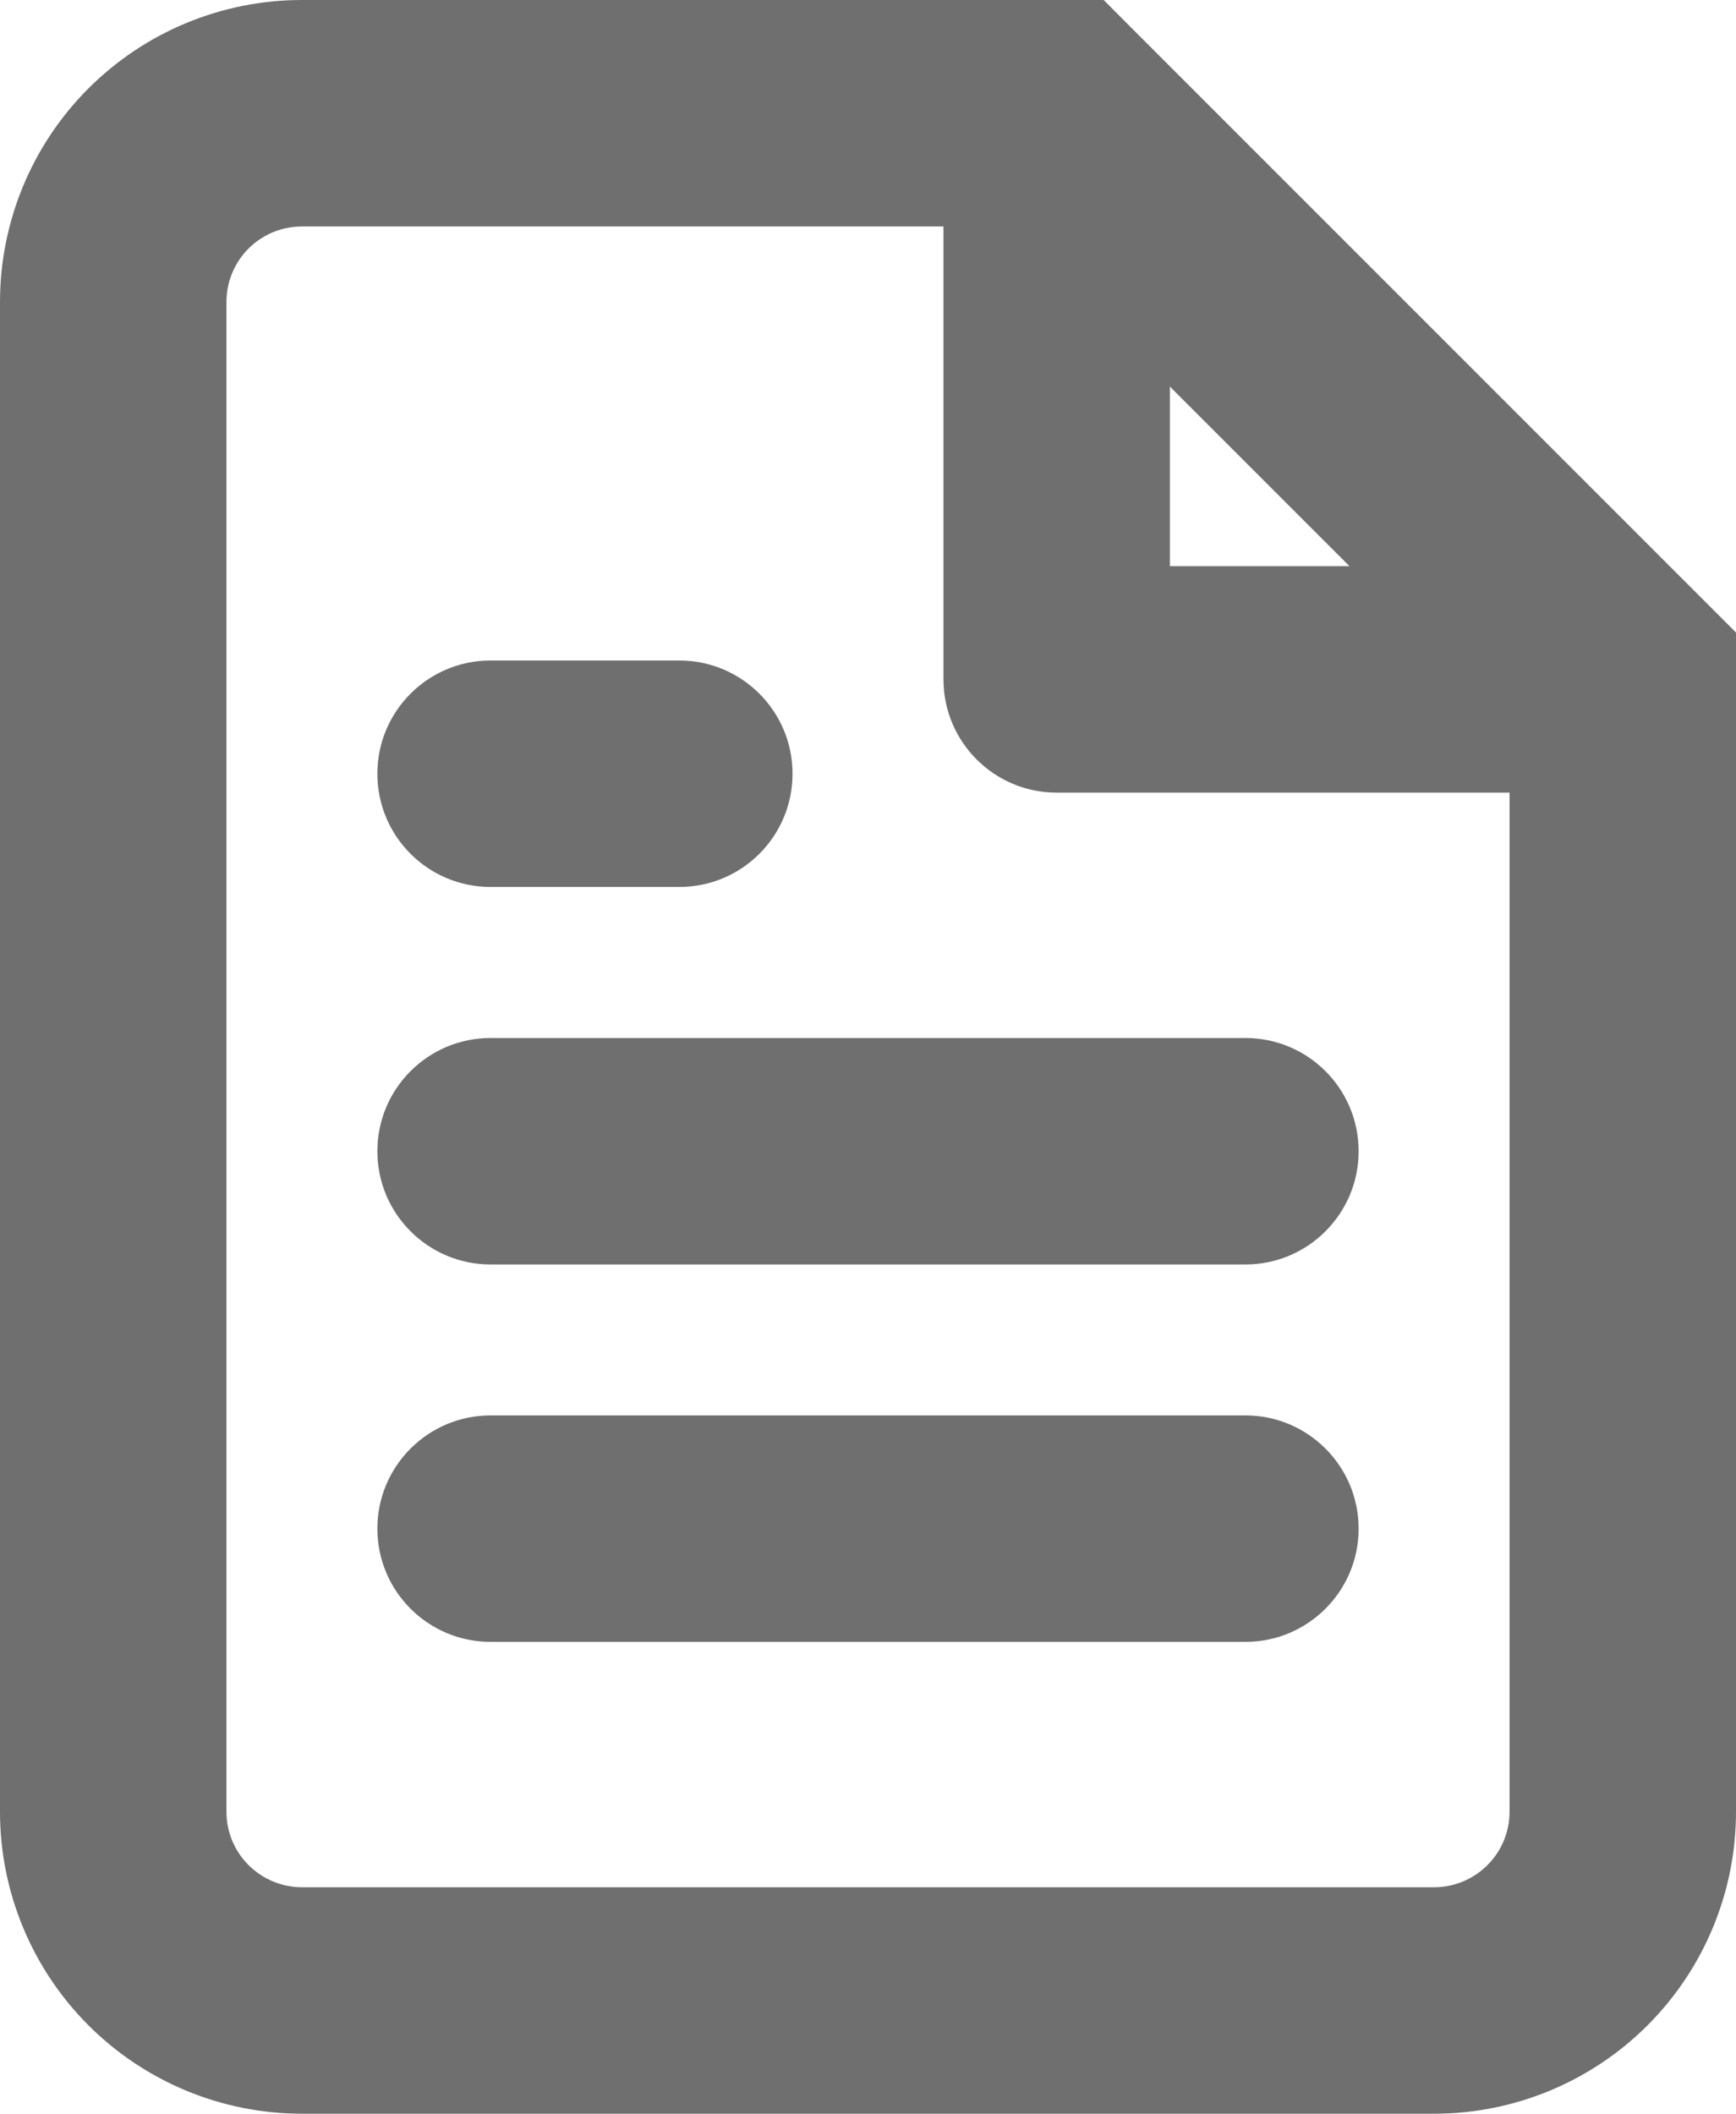 <?xml version="1.0" encoding="utf-8"?>
<svg xmlns="http://www.w3.org/2000/svg" fill="none" height="100%" overflow="visible" preserveAspectRatio="none" style="display: block;" viewBox="0 0 15.333 18.667" width="100%">
<path d="M9.333 1L10.04 0.293L9.748 0H9.333V1ZM2.667 1L2.667 0L2.667 1ZM1 2.667H0H1ZM1 16H0H1ZM14.333 6H15.333V5.586L15.04 5.293L14.333 6ZM9.333 6L8.333 6C8.333 6.552 8.781 7 9.333 7V6ZM11 11.167C11.552 11.167 12 10.719 12 10.167C12 9.614 11.552 9.167 11 9.167V10.167V11.167ZM4.333 9.167C3.781 9.167 3.333 9.614 3.333 10.167C3.333 10.719 3.781 11.167 4.333 11.167V10.167V9.167ZM11 14.5C11.552 14.5 12 14.052 12 13.5C12 12.948 11.552 12.5 11 12.5V13.5V14.5ZM4.333 12.5C3.781 12.5 3.333 12.948 3.333 13.5C3.333 14.052 3.781 14.5 4.333 14.5V13.5V12.5ZM6 7.833C6.552 7.833 7 7.386 7 6.833C7 6.281 6.552 5.833 6 5.833V6.833V7.833ZM4.333 5.833C3.781 5.833 3.333 6.281 3.333 6.833C3.333 7.386 3.781 7.833 4.333 7.833V6.833V5.833ZM9.333 1V0H2.667V1V2H9.333V1ZM2.667 1L2.667 0C1.959 0 1.281 0.281 0.781 0.781L1.488 1.488L2.195 2.195C2.32 2.07 2.49 2 2.667 2L2.667 1ZM1.488 1.488L0.781 0.781C0.281 1.281 0 1.959 0 2.667L1 2.667L2 2.667C2 2.49 2.07 2.32 2.195 2.195L1.488 1.488ZM1 2.667H0V16H1H2V2.667H1ZM1 16H0C0 16.707 0.281 17.386 0.781 17.886L1.488 17.178L2.195 16.471C2.07 16.346 2 16.177 2 16L1 16ZM1.488 17.178L0.781 17.886C1.281 18.386 1.959 18.667 2.667 18.667V17.667V16.667C2.49 16.667 2.32 16.596 2.195 16.471L1.488 17.178ZM2.667 17.667V18.667H12.667V17.667V16.667H2.667V17.667ZM12.667 17.667V18.667C13.374 18.667 14.052 18.386 14.552 17.886L13.845 17.178L13.138 16.471C13.013 16.596 12.844 16.667 12.667 16.667V17.667ZM13.845 17.178L14.552 17.886C15.052 17.386 15.333 16.707 15.333 16H14.333H13.333C13.333 16.177 13.263 16.346 13.138 16.471L13.845 17.178ZM14.333 16H15.333V6H14.333H13.333V16H14.333ZM14.333 6L15.04 5.293L10.04 0.293L9.333 1L8.626 1.707L13.626 6.707L14.333 6ZM9.333 1L8.333 1L8.333 6L9.333 6L10.333 6L10.333 1L9.333 1ZM9.333 6V7H14.333V6V5H9.333V6ZM11 10.167V9.167H4.333V10.167V11.167H11V10.167ZM11 13.5V12.5H4.333V13.5V14.5H11V13.5ZM6 6.833V5.833H4.333V6.833V7.833H6V6.833Z" fill="#6F6F6F" id="Icon"/>
</svg>